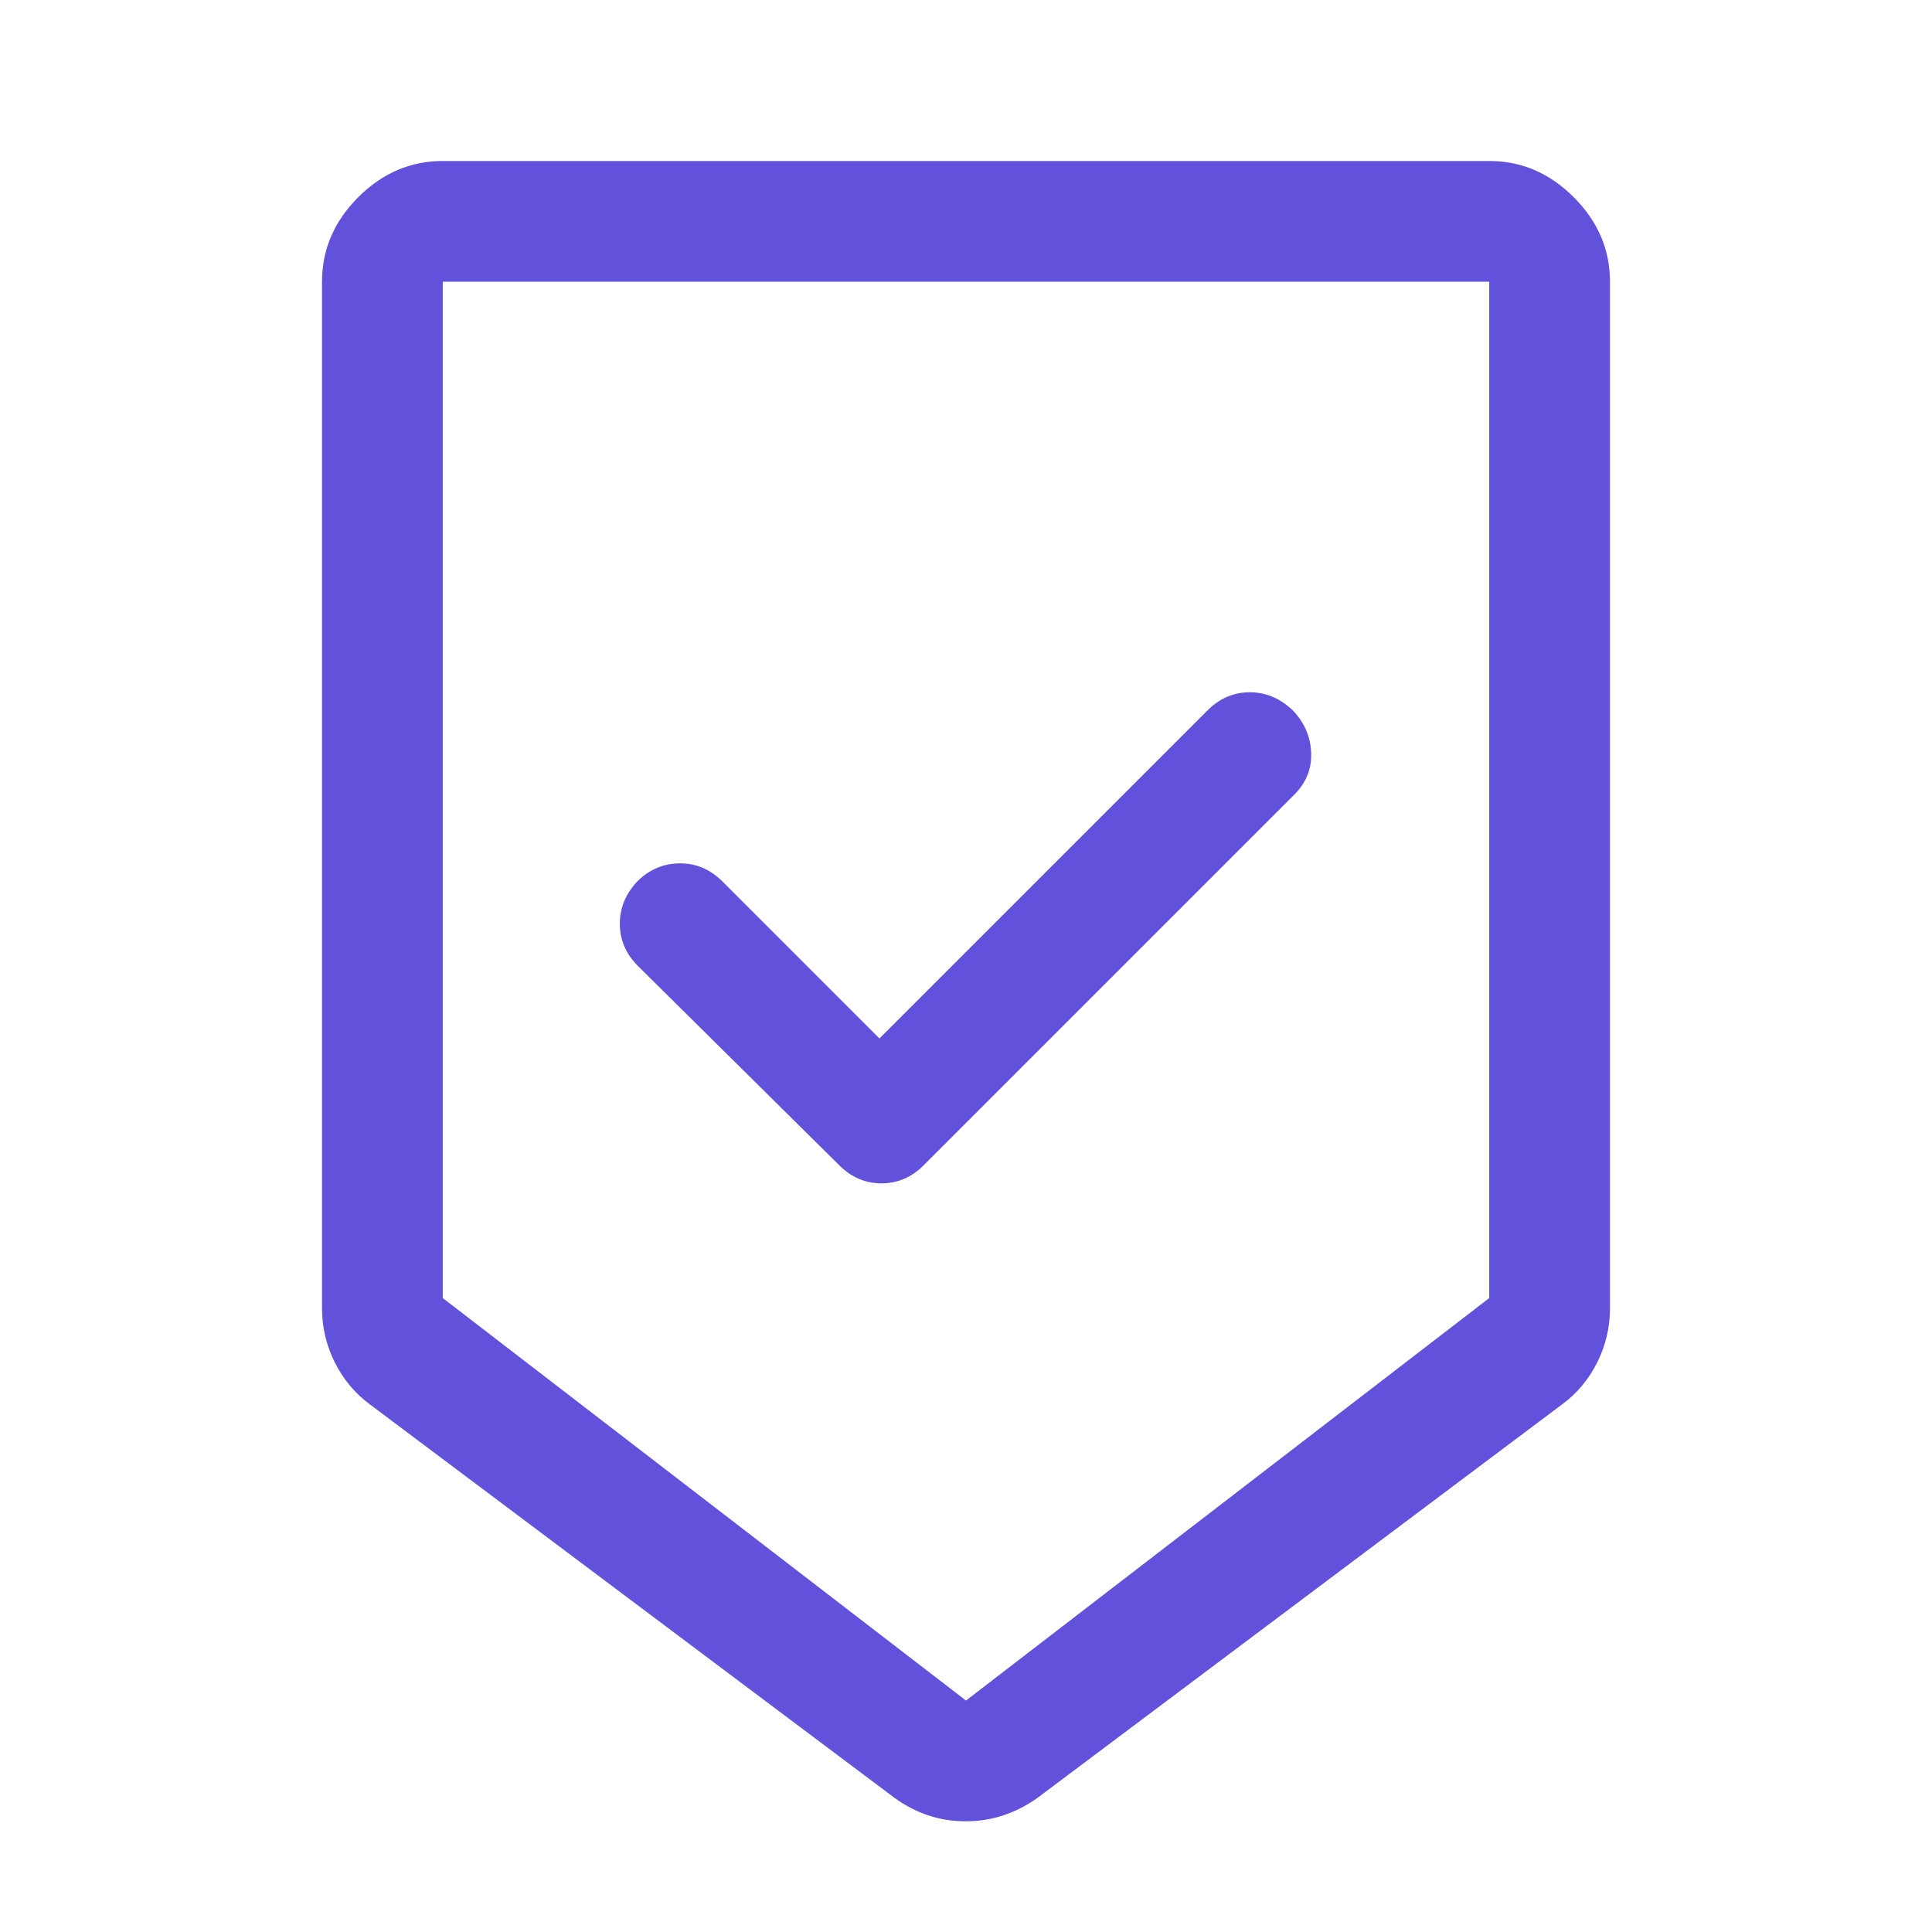 <svg width="40" height="40" viewBox="0 0 40 40" fill="none" xmlns="http://www.w3.org/2000/svg">
<g id="beenhere_FILL0_wght400_GRAD0_opsz48">
<path id="Vector" d="M19.992 37.708C19.72 37.708 19.46 37.667 19.212 37.583C18.964 37.5 18.727 37.375 18.5 37.208L7.667 29.083C7.354 28.854 7.109 28.562 6.932 28.208C6.755 27.854 6.667 27.479 6.667 27.083V5.833C6.667 5.167 6.917 4.583 7.417 4.083C7.917 3.583 8.5 3.333 9.167 3.333H30.833C31.5 3.333 32.083 3.583 32.583 4.083C33.083 4.583 33.333 5.167 33.333 5.833V27.083C33.333 27.479 33.245 27.854 33.068 28.208C32.891 28.562 32.646 28.854 32.333 29.083L21.5 37.208C21.27 37.375 21.029 37.5 20.777 37.583C20.526 37.667 20.264 37.708 19.992 37.708ZM20 35.208L30.833 26.875V5.833H9.167V26.875L20 35.208ZM18.208 21.5L14.958 18.25C14.708 18 14.417 17.875 14.083 17.875C13.75 17.875 13.458 17.994 13.208 18.234C12.958 18.494 12.833 18.792 12.833 19.125C12.833 19.458 12.958 19.75 13.208 20L17.375 24.125C17.625 24.375 17.917 24.5 18.25 24.5C18.583 24.5 18.875 24.375 19.125 24.125L26.792 16.458C27.042 16.208 27.16 15.917 27.146 15.583C27.132 15.25 27.006 14.958 26.766 14.708C26.506 14.458 26.208 14.333 25.875 14.333C25.542 14.333 25.25 14.458 25 14.708L18.208 21.5ZM20 5.833H9.167H30.833H20Z" fill="#6252DB"/>
</g>
</svg>
